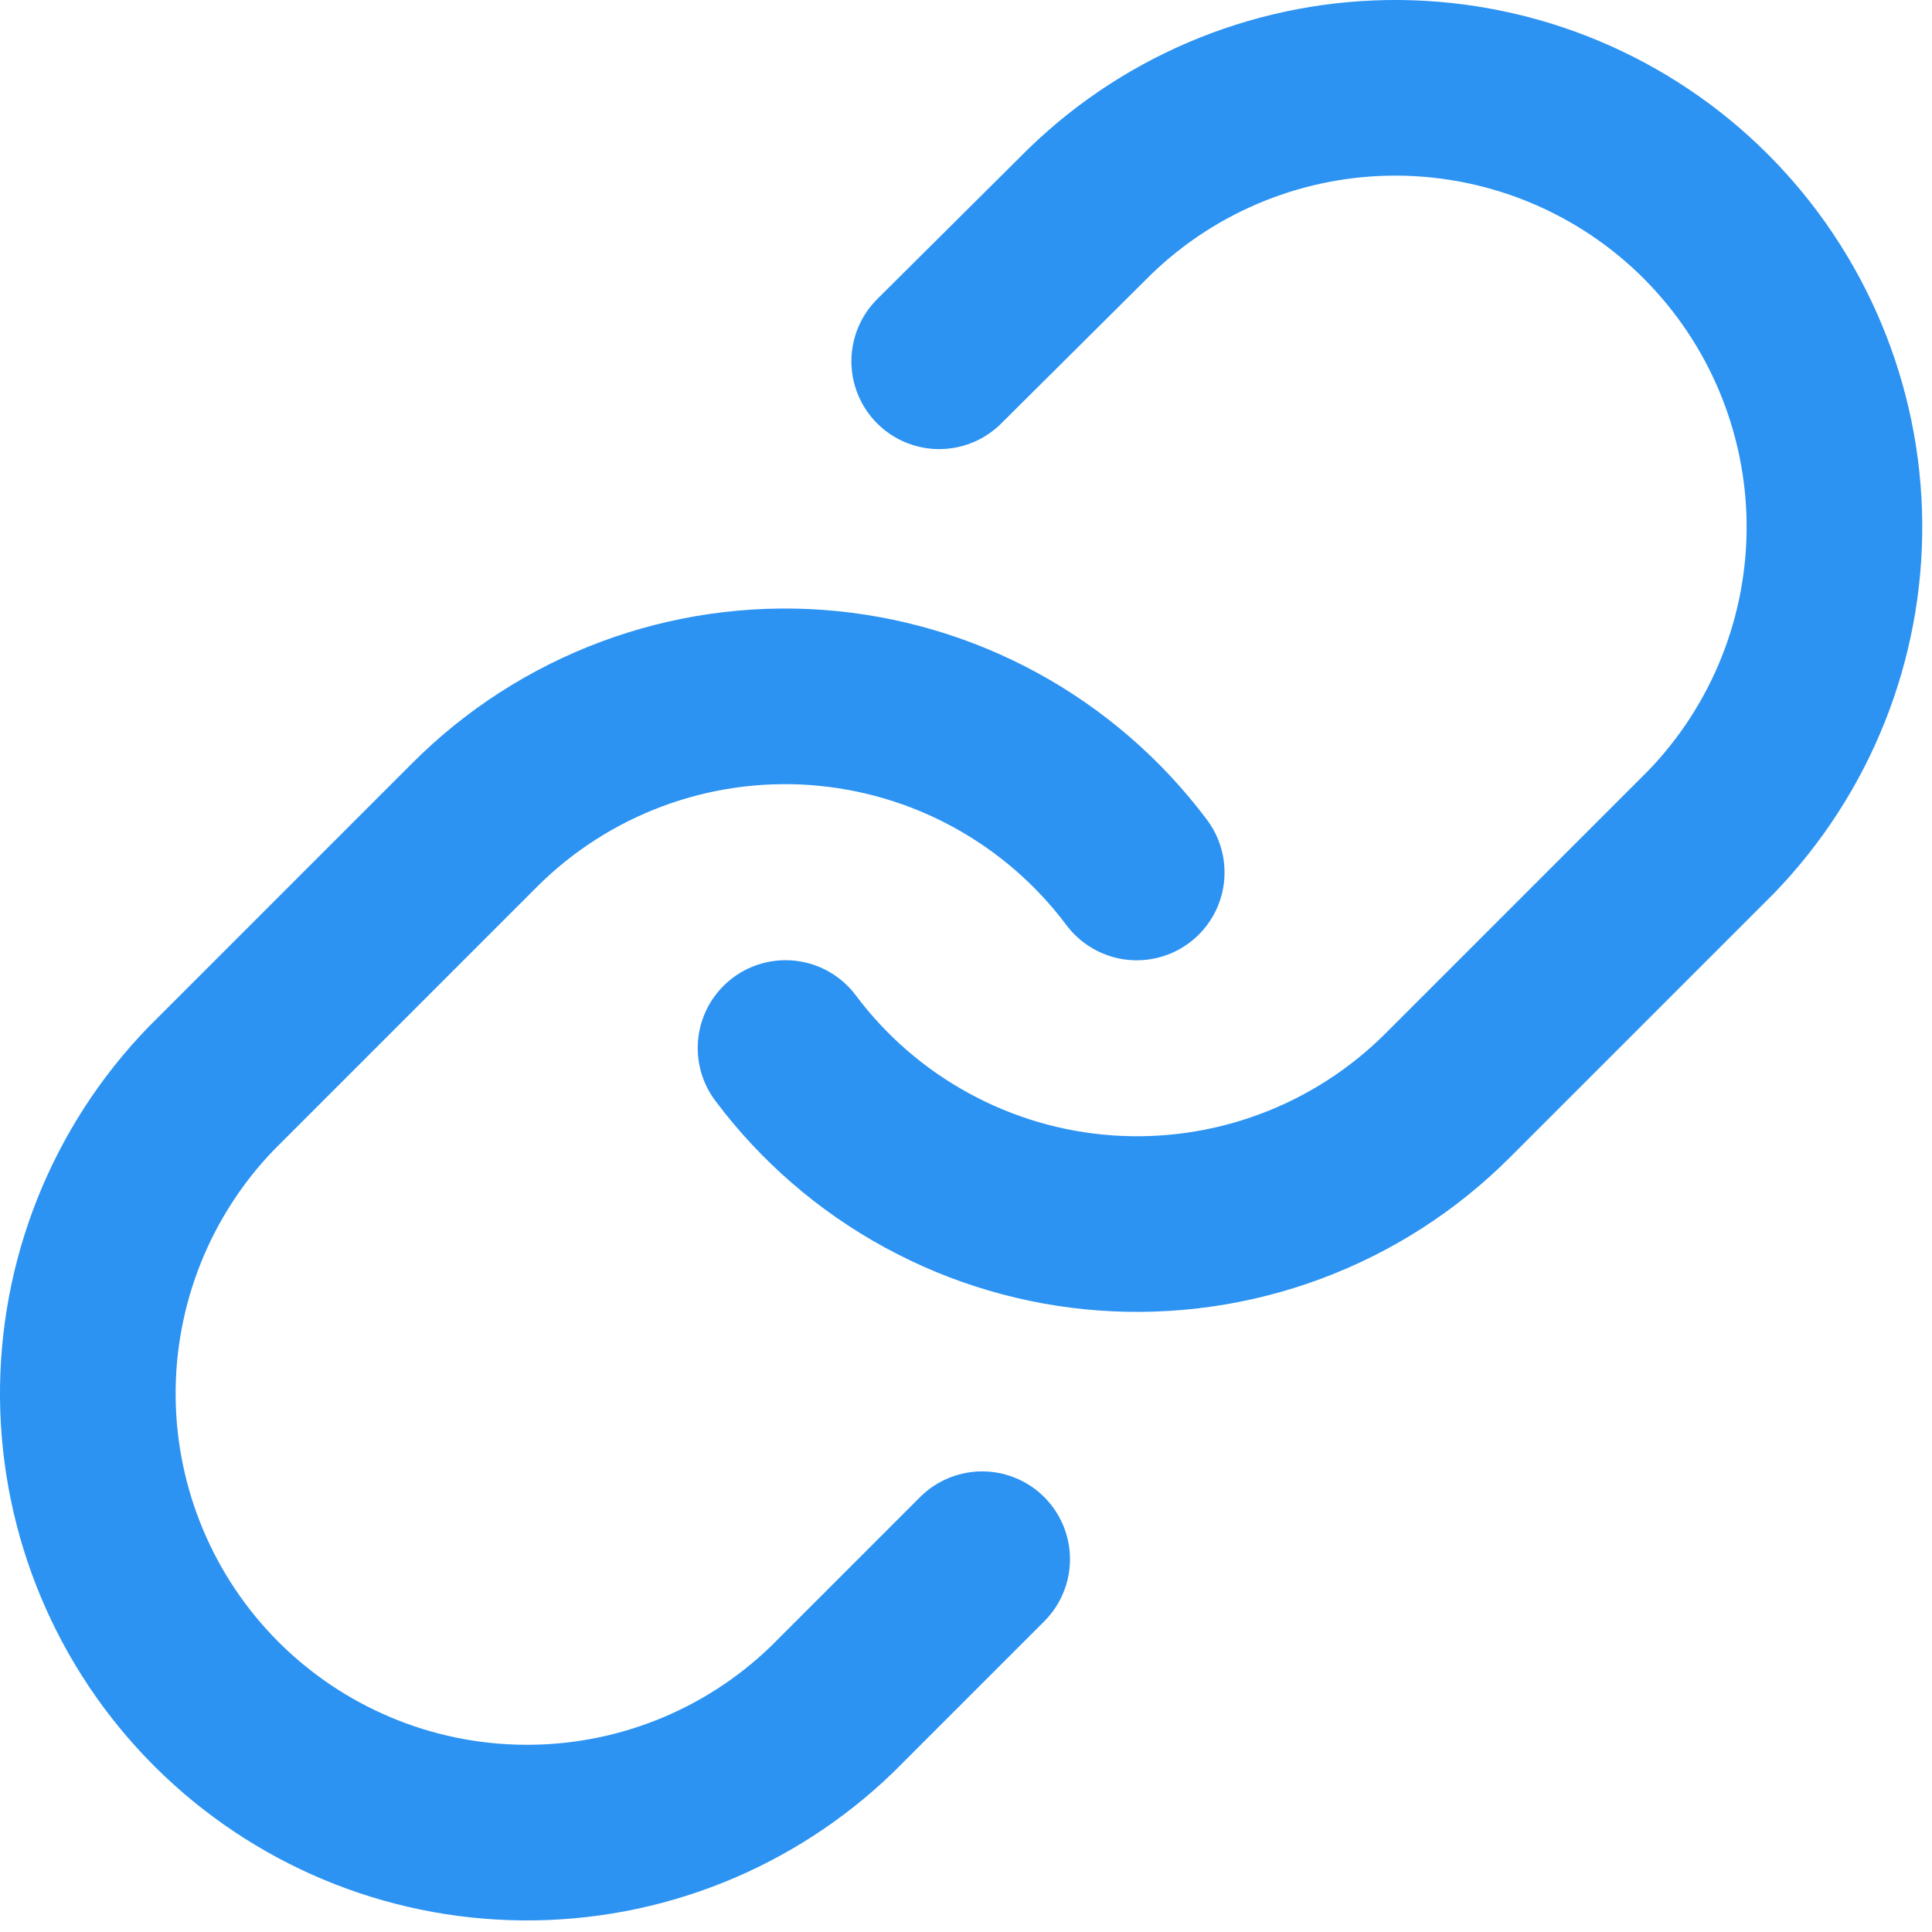 <svg width="22" height="22" viewBox="0 0 22 22" fill="none" xmlns="http://www.w3.org/2000/svg">
<path d="M8.945 11.934C9.375 12.508 9.923 12.983 10.552 13.326C11.181 13.67 11.877 13.875 12.592 13.926C13.307 13.977 14.025 13.874 14.697 13.623C15.368 13.373 15.978 12.981 16.485 12.474L19.485 9.474C20.396 8.531 20.9 7.268 20.889 5.957C20.877 4.646 20.351 3.392 19.424 2.464C18.497 1.537 17.243 1.012 15.932 1C14.621 0.989 13.358 1.493 12.415 2.404L10.695 4.114" stroke="#2C93F2" stroke-width="2" stroke-linecap="round" stroke-linejoin="round"/>
<path d="M12.944 9.935C12.514 9.361 11.966 8.886 11.337 8.542C10.708 8.198 10.012 7.994 9.297 7.942C8.582 7.891 7.864 7.994 7.192 8.245C6.52 8.496 5.91 8.888 5.404 9.395L2.404 12.395C1.493 13.338 0.989 14.601 1 15.912C1.012 17.223 1.537 18.477 2.464 19.404C3.392 20.331 4.646 20.857 5.957 20.868C7.268 20.88 8.531 20.376 9.474 19.465L11.184 17.755" stroke="#2C93F2" stroke-width="2" stroke-linecap="round" stroke-linejoin="round"/>
</svg>
